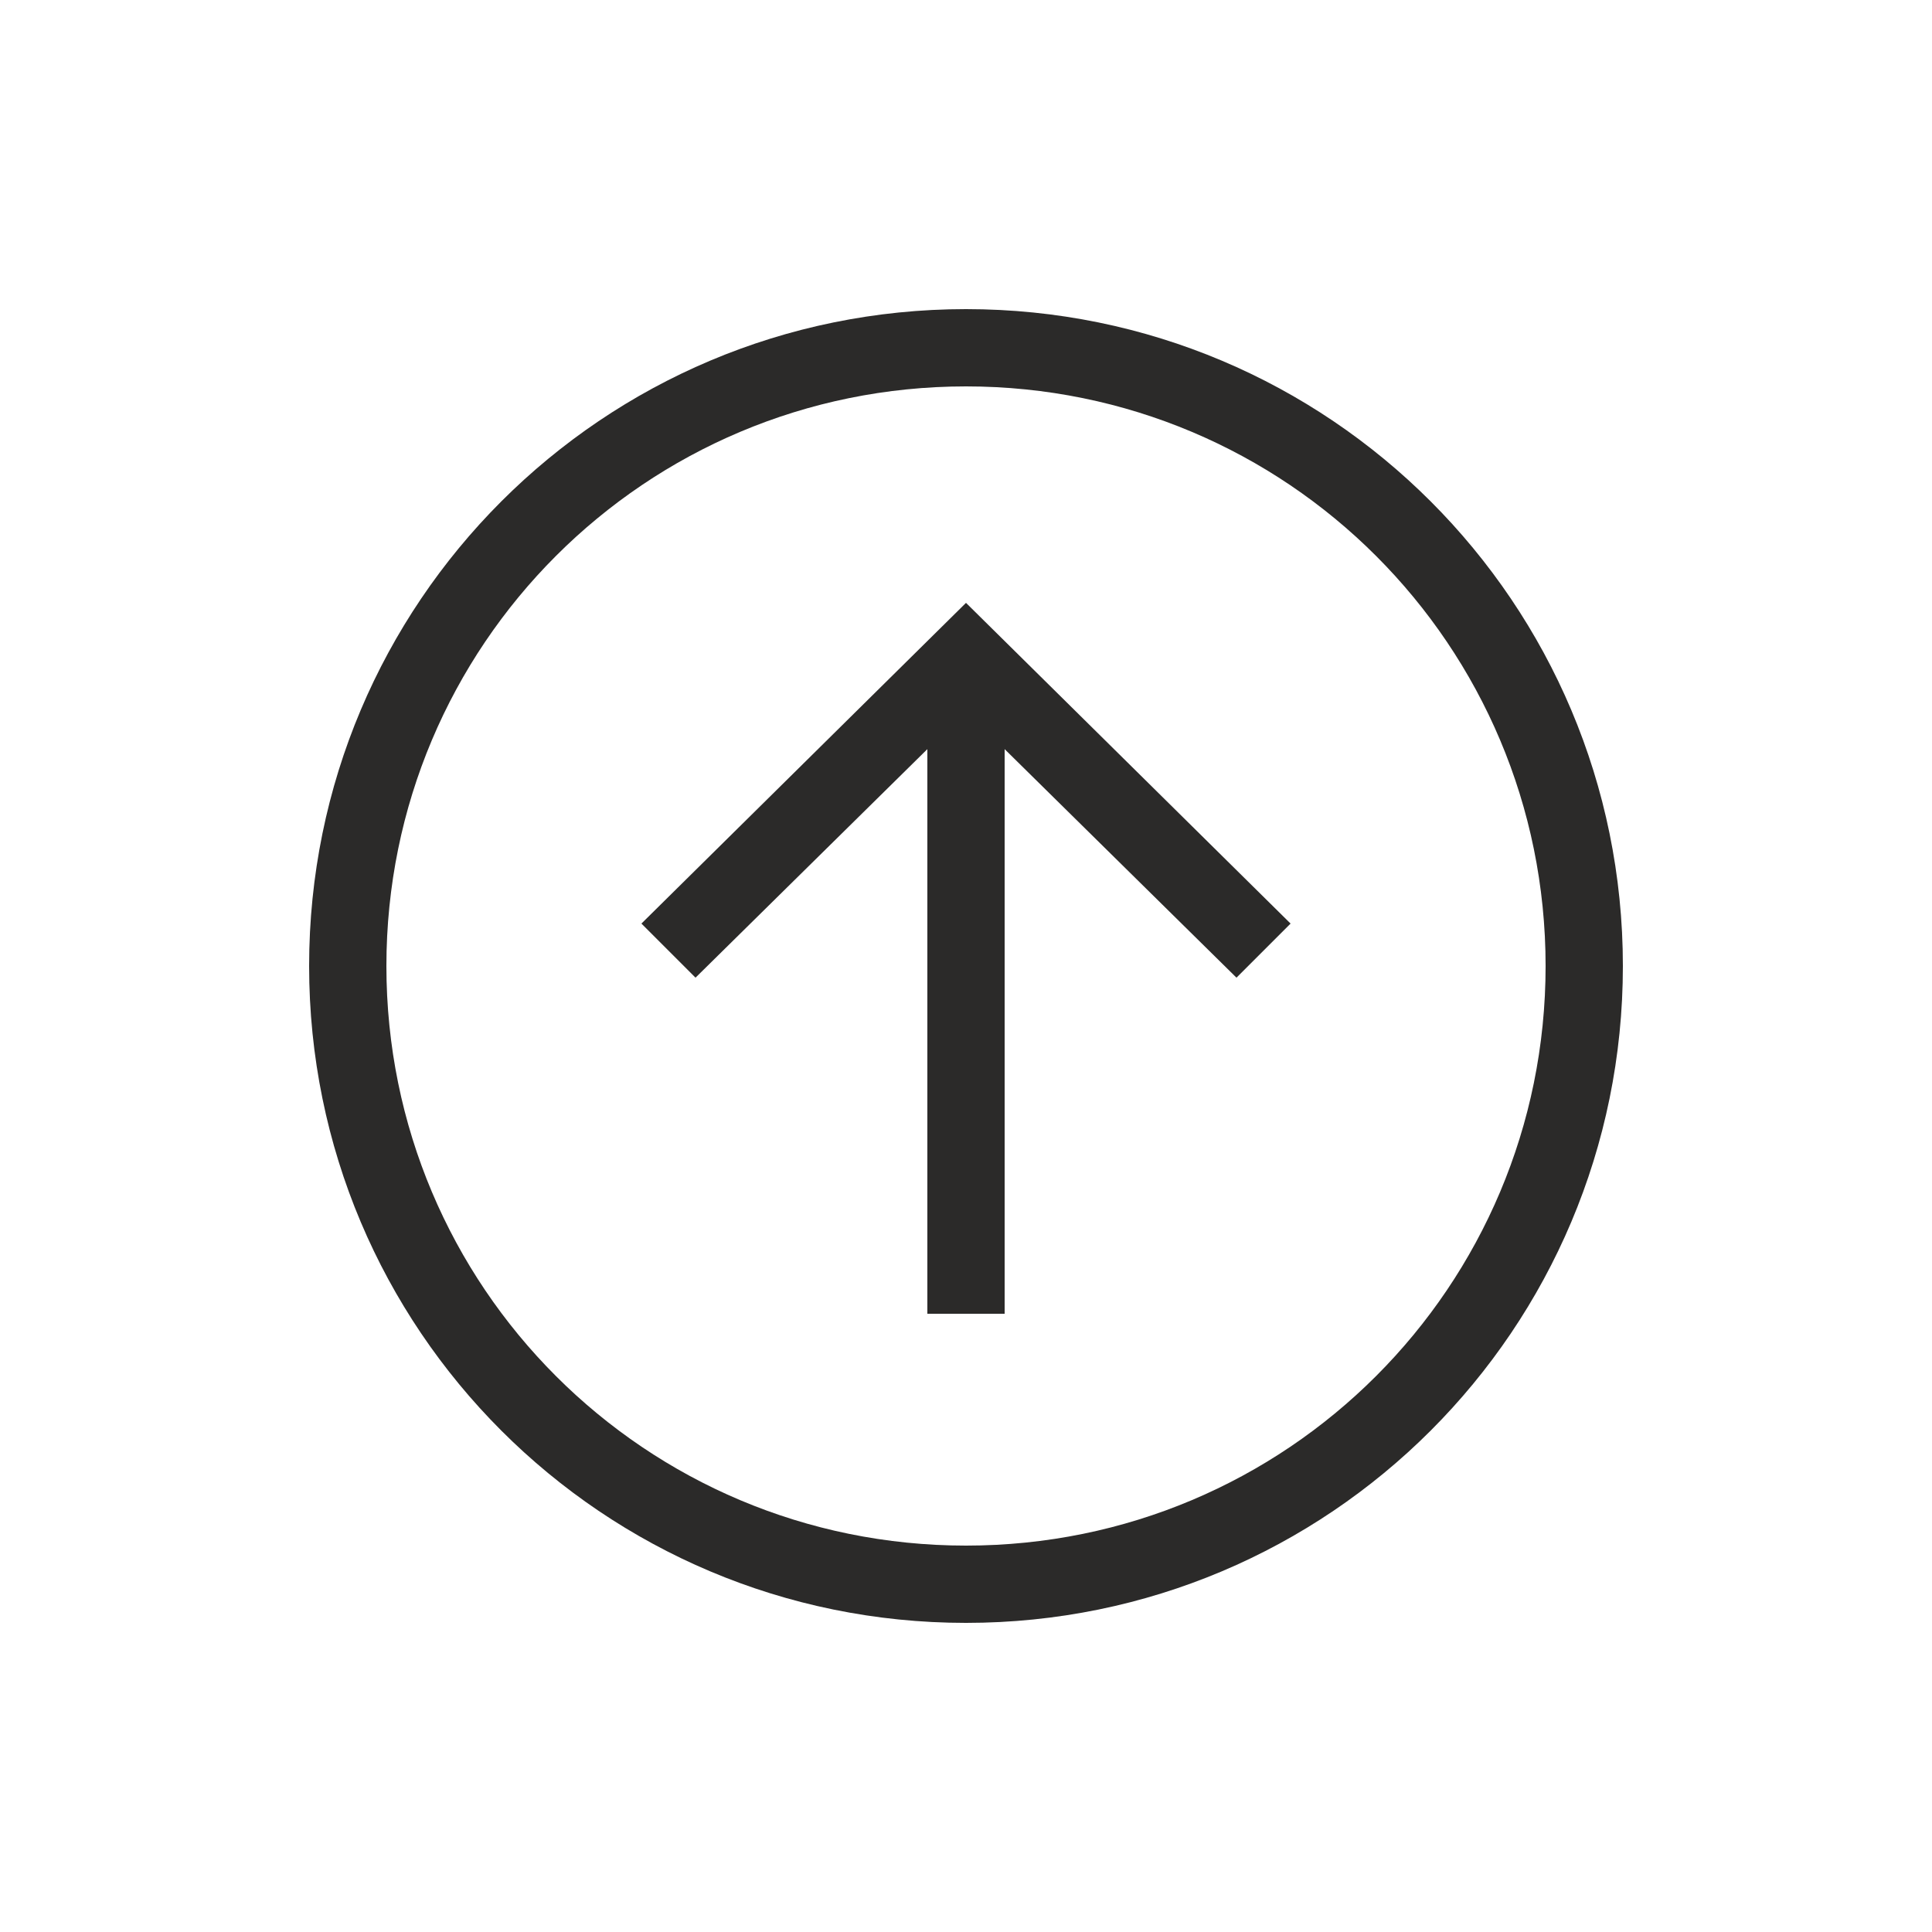 <?xml version="1.0" encoding="UTF-8"?> <svg xmlns="http://www.w3.org/2000/svg" width="25" height="25" viewBox="0 0 25 25" fill="none"><path d="M4 12.5C4 7.8 7.8 4 12.5 4C17.2 4 21 7.8 21 12.5C21 17.2 17.2 21 12.5 21C7.8 21 4 17.2 4 12.5ZM20 12.5C20 8.35 16.65 5 12.5 5C8.35 5 5 8.35 5 12.5C5 16.65 8.35 20 12.5 20C16.65 20 20 16.65 20 12.5Z" fill="#2B2A29"></path><path d="M8.3 11.951L12.5 7.801L16.7 11.951L16 12.651L12.5 9.201L9 12.651L8.3 11.951Z" fill="#2B2A29"></path><path d="M13 8.5L13 17L12 17L12 8.5L13 8.5Z" fill="#2B2A29"></path></svg> 